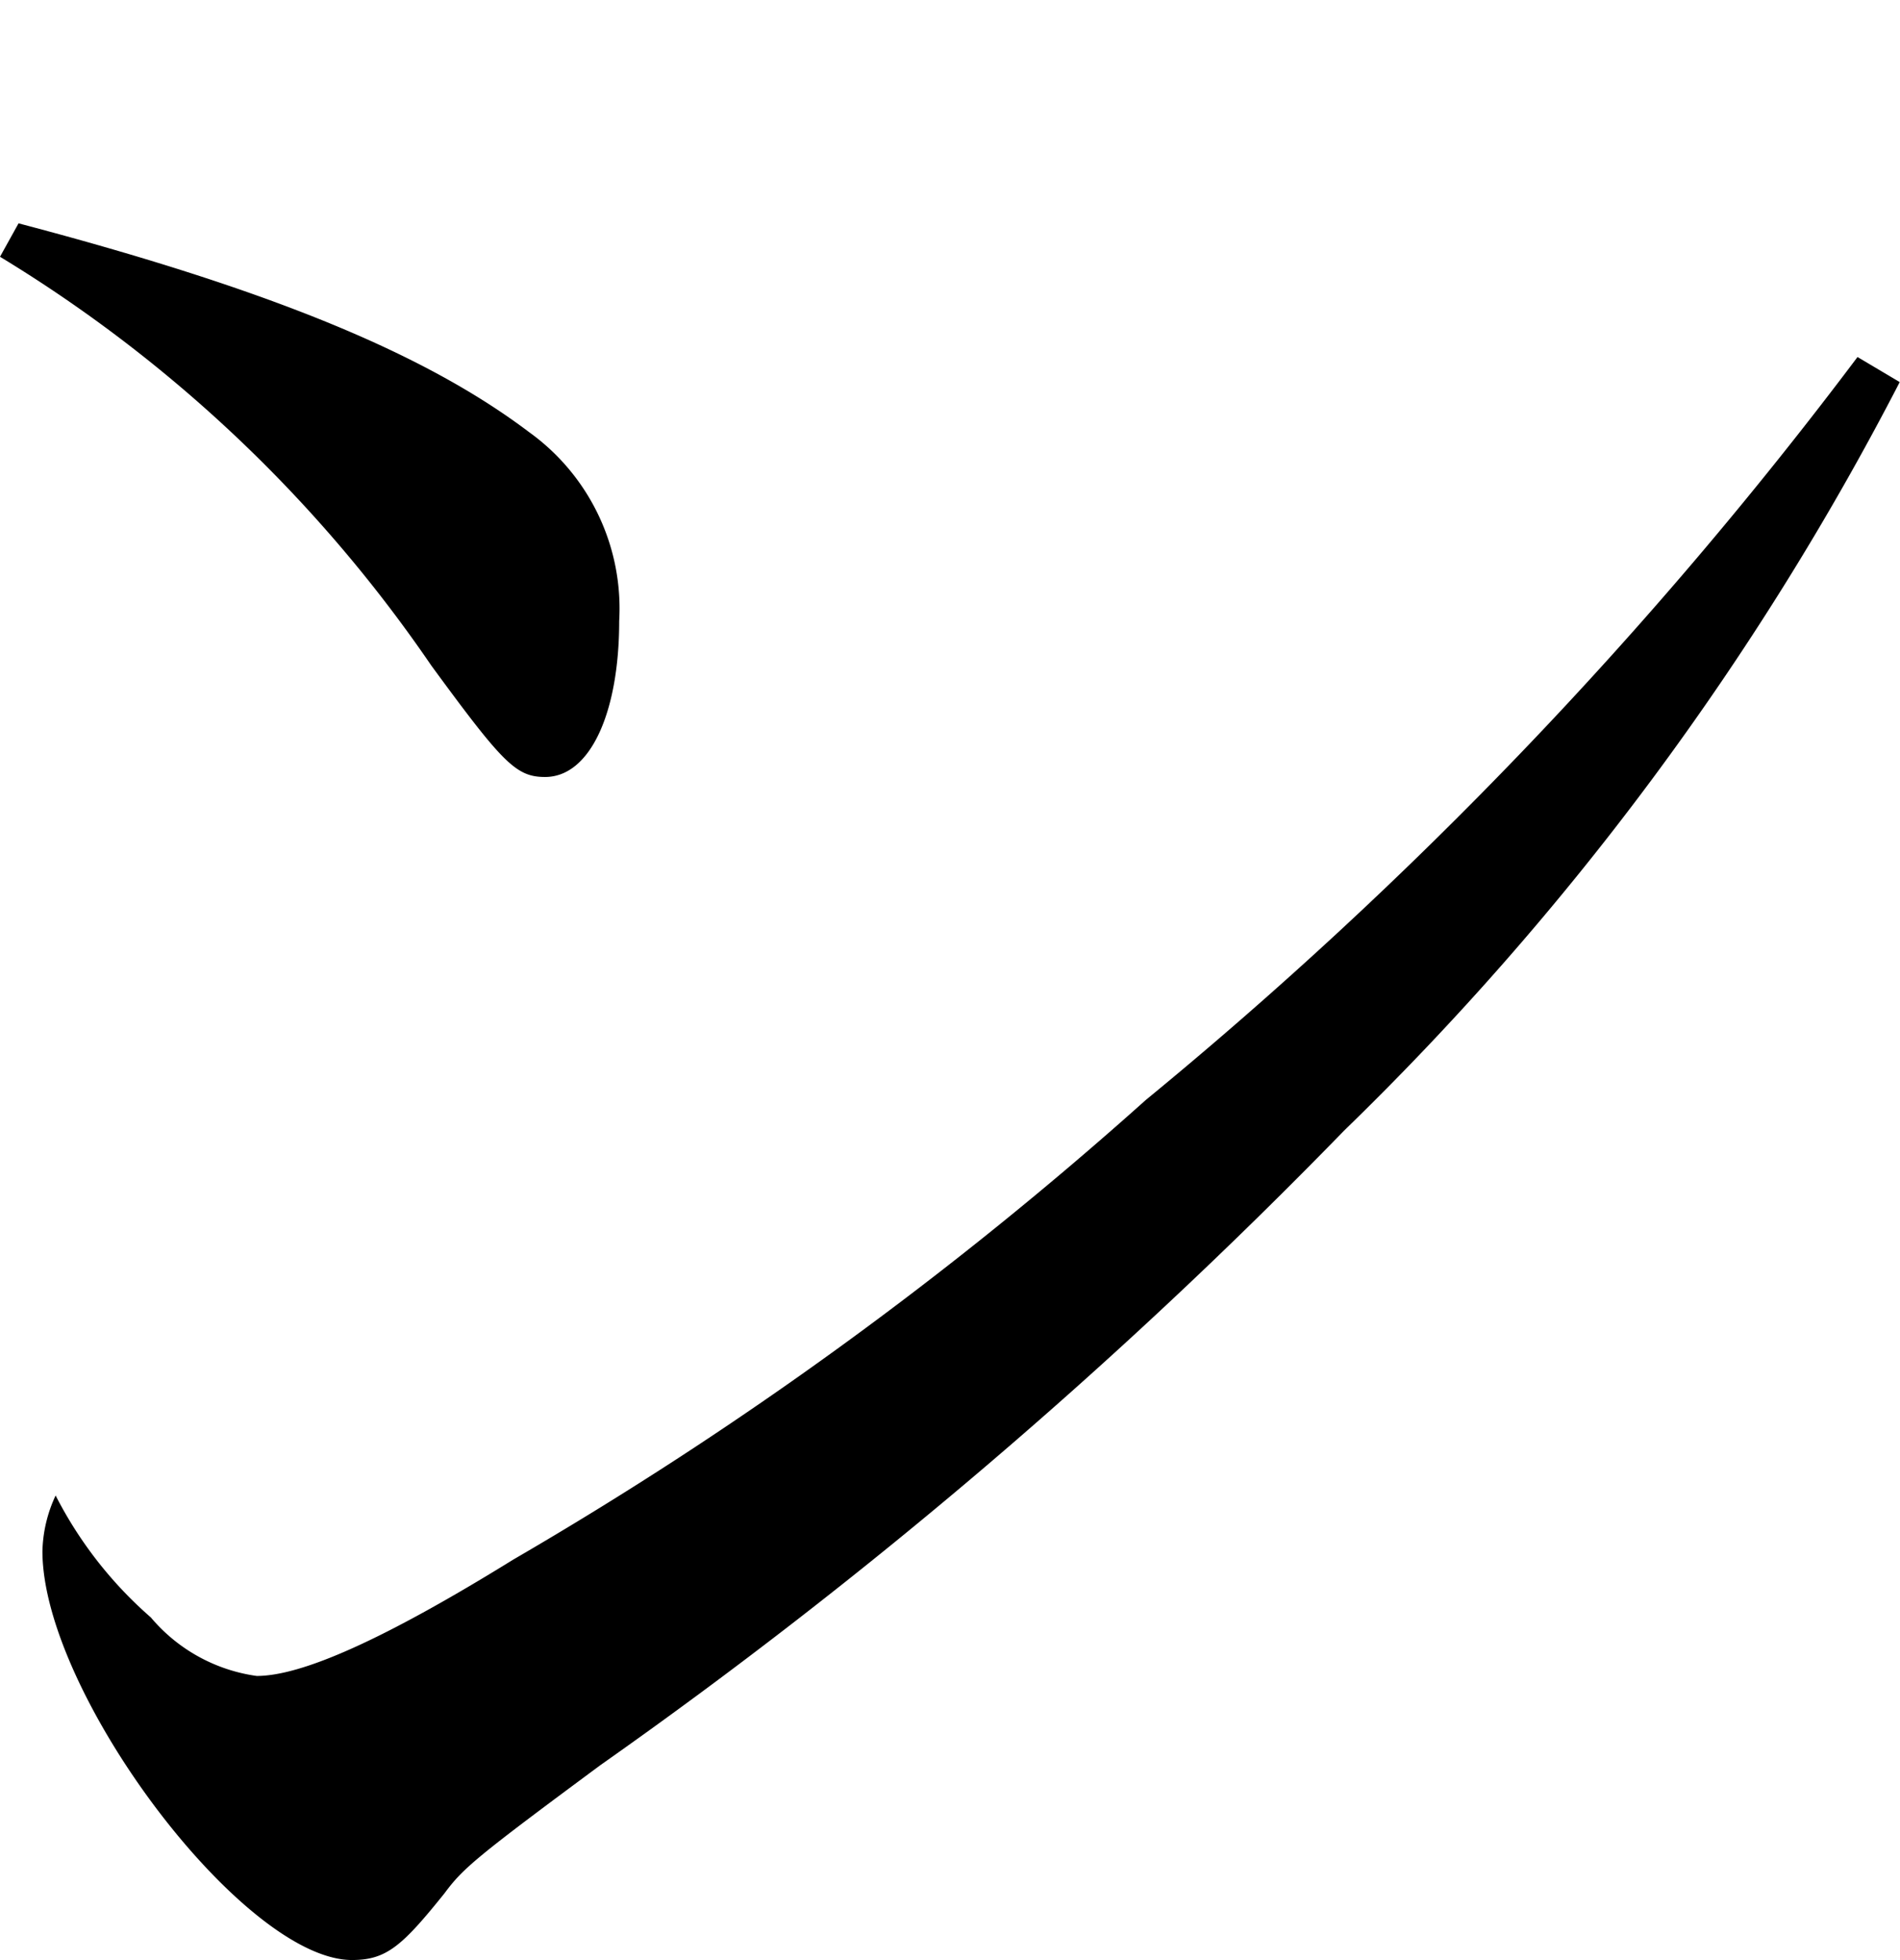 <svg xmlns="http://www.w3.org/2000/svg" width="34.125" height="35.19" viewBox="0 0 34.125 35.19">
  <defs>
    <style>
      .cls-1 {
        fill-rule: evenodd;
      }
    </style>
  </defs>
  <path id="concept_ttl-n.svg" class="cls-1" d="M317.281,1947.39a25.216,25.216,0,0,1,7.747,7.34c1.283,1.75,1.52,2,2.043,2,0.808,0,1.331-1.15,1.331-2.8a3.9,3.9,0,0,0-1.616-3.39c-1.853-1.4-4.61-2.55-9.172-3.75Zm33.362,1.8a77.526,77.526,0,0,1-12.784,13.34,68.954,68.954,0,0,1-11.358,8.25c-2.329,1.44-3.8,2.09-4.61,2.09a3.03,3.03,0,0,1-1.9-1.05,7.312,7.312,0,0,1-1.711-2.19,2.488,2.488,0,0,0-.237,1c0,2.54,3.611,7.34,5.56,7.34,0.618,0,.9-0.25,1.663-1.2,0.333-.45.571-0.65,2.8-2.3a94.43,94.43,0,0,0,13.355-11.39,51.887,51.887,0,0,0,9.98-13.44Z" transform="translate(-317.281 -1942.78)"/>
</svg>

